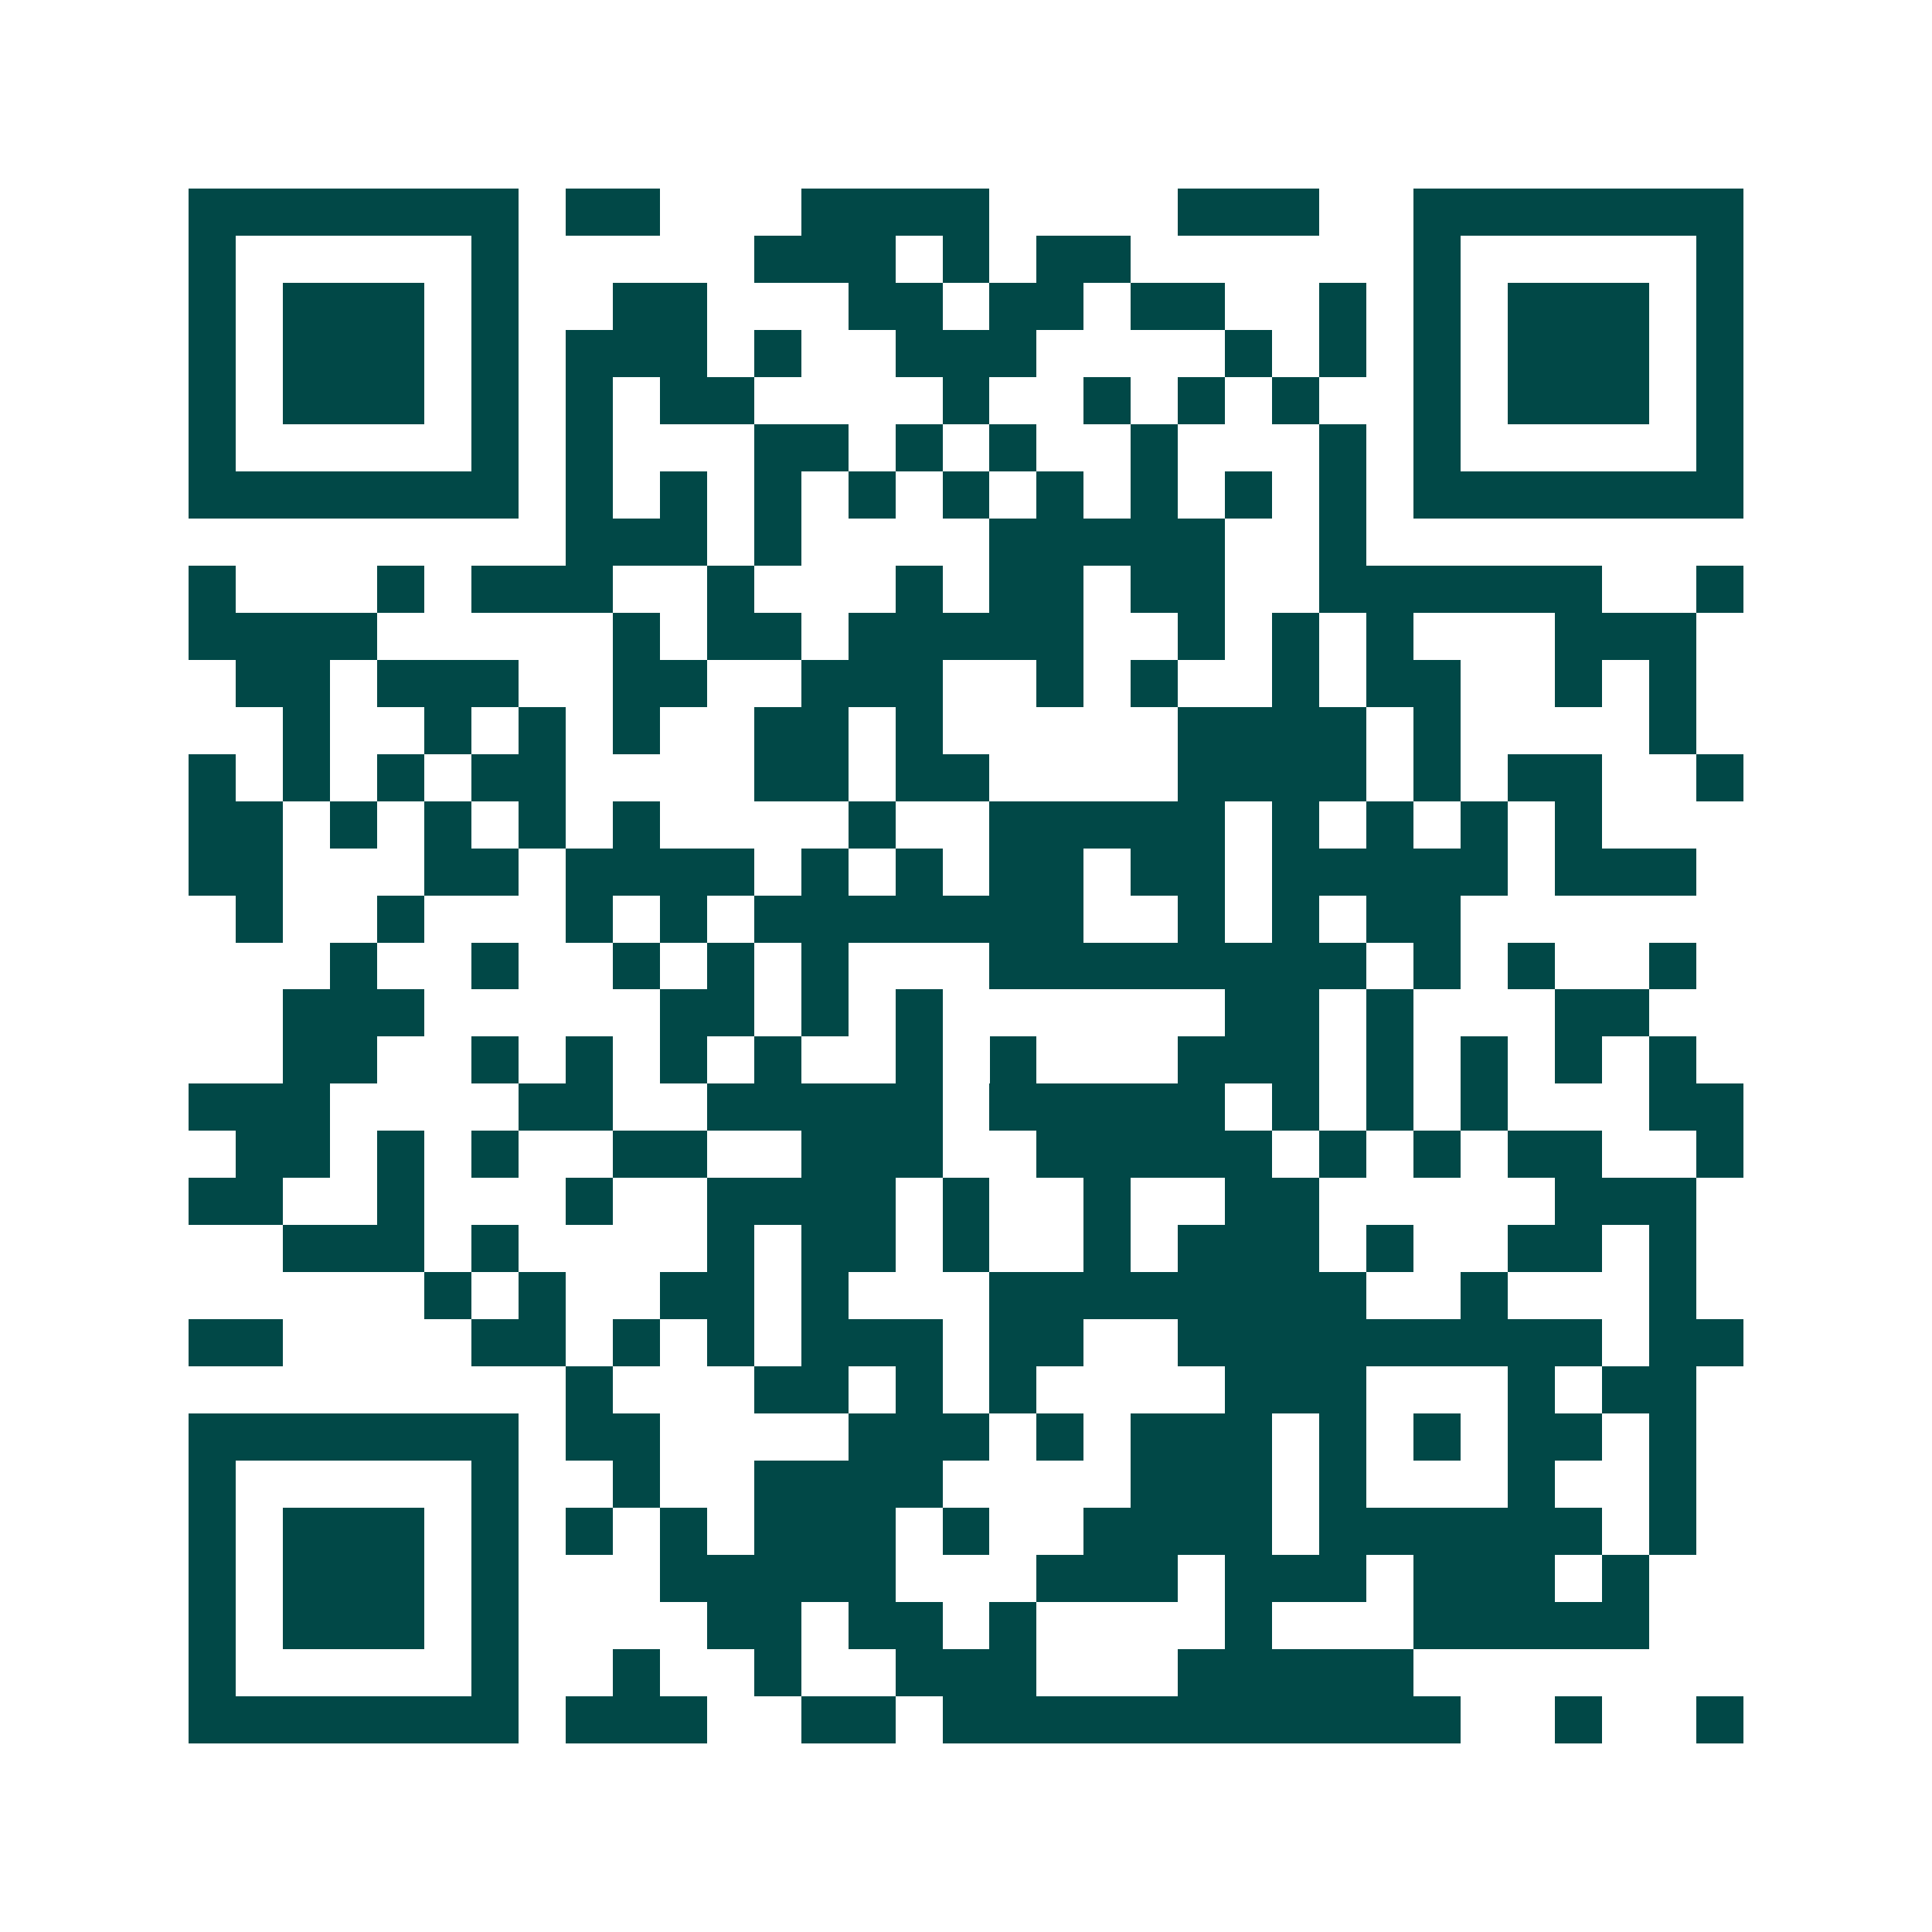<svg xmlns="http://www.w3.org/2000/svg" width="200" height="200" viewBox="0 0 41 41" shape-rendering="crispEdges"><path fill="#ffffff" d="M0 0h41v41H0z"/><path stroke="#014847" d="M4 4.5h7m1 0h2m3 0h4m4 0h3m2 0h7M4 5.5h1m5 0h1m5 0h3m1 0h1m1 0h2m6 0h1m5 0h1M4 6.5h1m1 0h3m1 0h1m2 0h2m3 0h2m1 0h2m1 0h2m2 0h1m1 0h1m1 0h3m1 0h1M4 7.5h1m1 0h3m1 0h1m1 0h3m1 0h1m2 0h3m4 0h1m1 0h1m1 0h1m1 0h3m1 0h1M4 8.5h1m1 0h3m1 0h1m1 0h1m1 0h2m4 0h1m2 0h1m1 0h1m1 0h1m2 0h1m1 0h3m1 0h1M4 9.5h1m5 0h1m1 0h1m3 0h2m1 0h1m1 0h1m2 0h1m3 0h1m1 0h1m5 0h1M4 10.5h7m1 0h1m1 0h1m1 0h1m1 0h1m1 0h1m1 0h1m1 0h1m1 0h1m1 0h1m1 0h7M12 11.5h3m1 0h1m4 0h5m2 0h1M4 12.5h1m3 0h1m1 0h3m2 0h1m3 0h1m1 0h2m1 0h2m2 0h6m2 0h1M4 13.5h4m5 0h1m1 0h2m1 0h5m2 0h1m1 0h1m1 0h1m3 0h3M5 14.5h2m1 0h3m2 0h2m2 0h3m2 0h1m1 0h1m2 0h1m1 0h2m2 0h1m1 0h1M6 15.5h1m2 0h1m1 0h1m1 0h1m2 0h2m1 0h1m5 0h4m1 0h1m4 0h1M4 16.5h1m1 0h1m1 0h1m1 0h2m4 0h2m1 0h2m4 0h4m1 0h1m1 0h2m2 0h1M4 17.5h2m1 0h1m1 0h1m1 0h1m1 0h1m4 0h1m2 0h5m1 0h1m1 0h1m1 0h1m1 0h1M4 18.5h2m3 0h2m1 0h4m1 0h1m1 0h1m1 0h2m1 0h2m1 0h5m1 0h3M5 19.5h1m2 0h1m3 0h1m1 0h1m1 0h7m2 0h1m1 0h1m1 0h2M7 20.5h1m2 0h1m2 0h1m1 0h1m1 0h1m3 0h8m1 0h1m1 0h1m2 0h1M6 21.5h3m5 0h2m1 0h1m1 0h1m6 0h2m1 0h1m3 0h2M6 22.5h2m2 0h1m1 0h1m1 0h1m1 0h1m2 0h1m1 0h1m3 0h3m1 0h1m1 0h1m1 0h1m1 0h1M4 23.5h3m4 0h2m2 0h5m1 0h5m1 0h1m1 0h1m1 0h1m3 0h2M5 24.5h2m1 0h1m1 0h1m2 0h2m2 0h3m2 0h5m1 0h1m1 0h1m1 0h2m2 0h1M4 25.5h2m2 0h1m3 0h1m2 0h4m1 0h1m2 0h1m2 0h2m5 0h3M6 26.5h3m1 0h1m4 0h1m1 0h2m1 0h1m2 0h1m1 0h3m1 0h1m2 0h2m1 0h1M9 27.5h1m1 0h1m2 0h2m1 0h1m3 0h8m2 0h1m3 0h1M4 28.5h2m4 0h2m1 0h1m1 0h1m1 0h3m1 0h2m2 0h9m1 0h2M12 29.5h1m3 0h2m1 0h1m1 0h1m4 0h3m3 0h1m1 0h2M4 30.5h7m1 0h2m4 0h3m1 0h1m1 0h3m1 0h1m1 0h1m1 0h2m1 0h1M4 31.5h1m5 0h1m2 0h1m2 0h4m4 0h3m1 0h1m3 0h1m2 0h1M4 32.5h1m1 0h3m1 0h1m1 0h1m1 0h1m1 0h3m1 0h1m2 0h4m1 0h6m1 0h1M4 33.5h1m1 0h3m1 0h1m3 0h5m3 0h3m1 0h3m1 0h3m1 0h1M4 34.5h1m1 0h3m1 0h1m4 0h2m1 0h2m1 0h1m4 0h1m3 0h5M4 35.5h1m5 0h1m2 0h1m2 0h1m2 0h3m3 0h5M4 36.5h7m1 0h3m2 0h2m1 0h11m2 0h1m2 0h1"/></svg>
